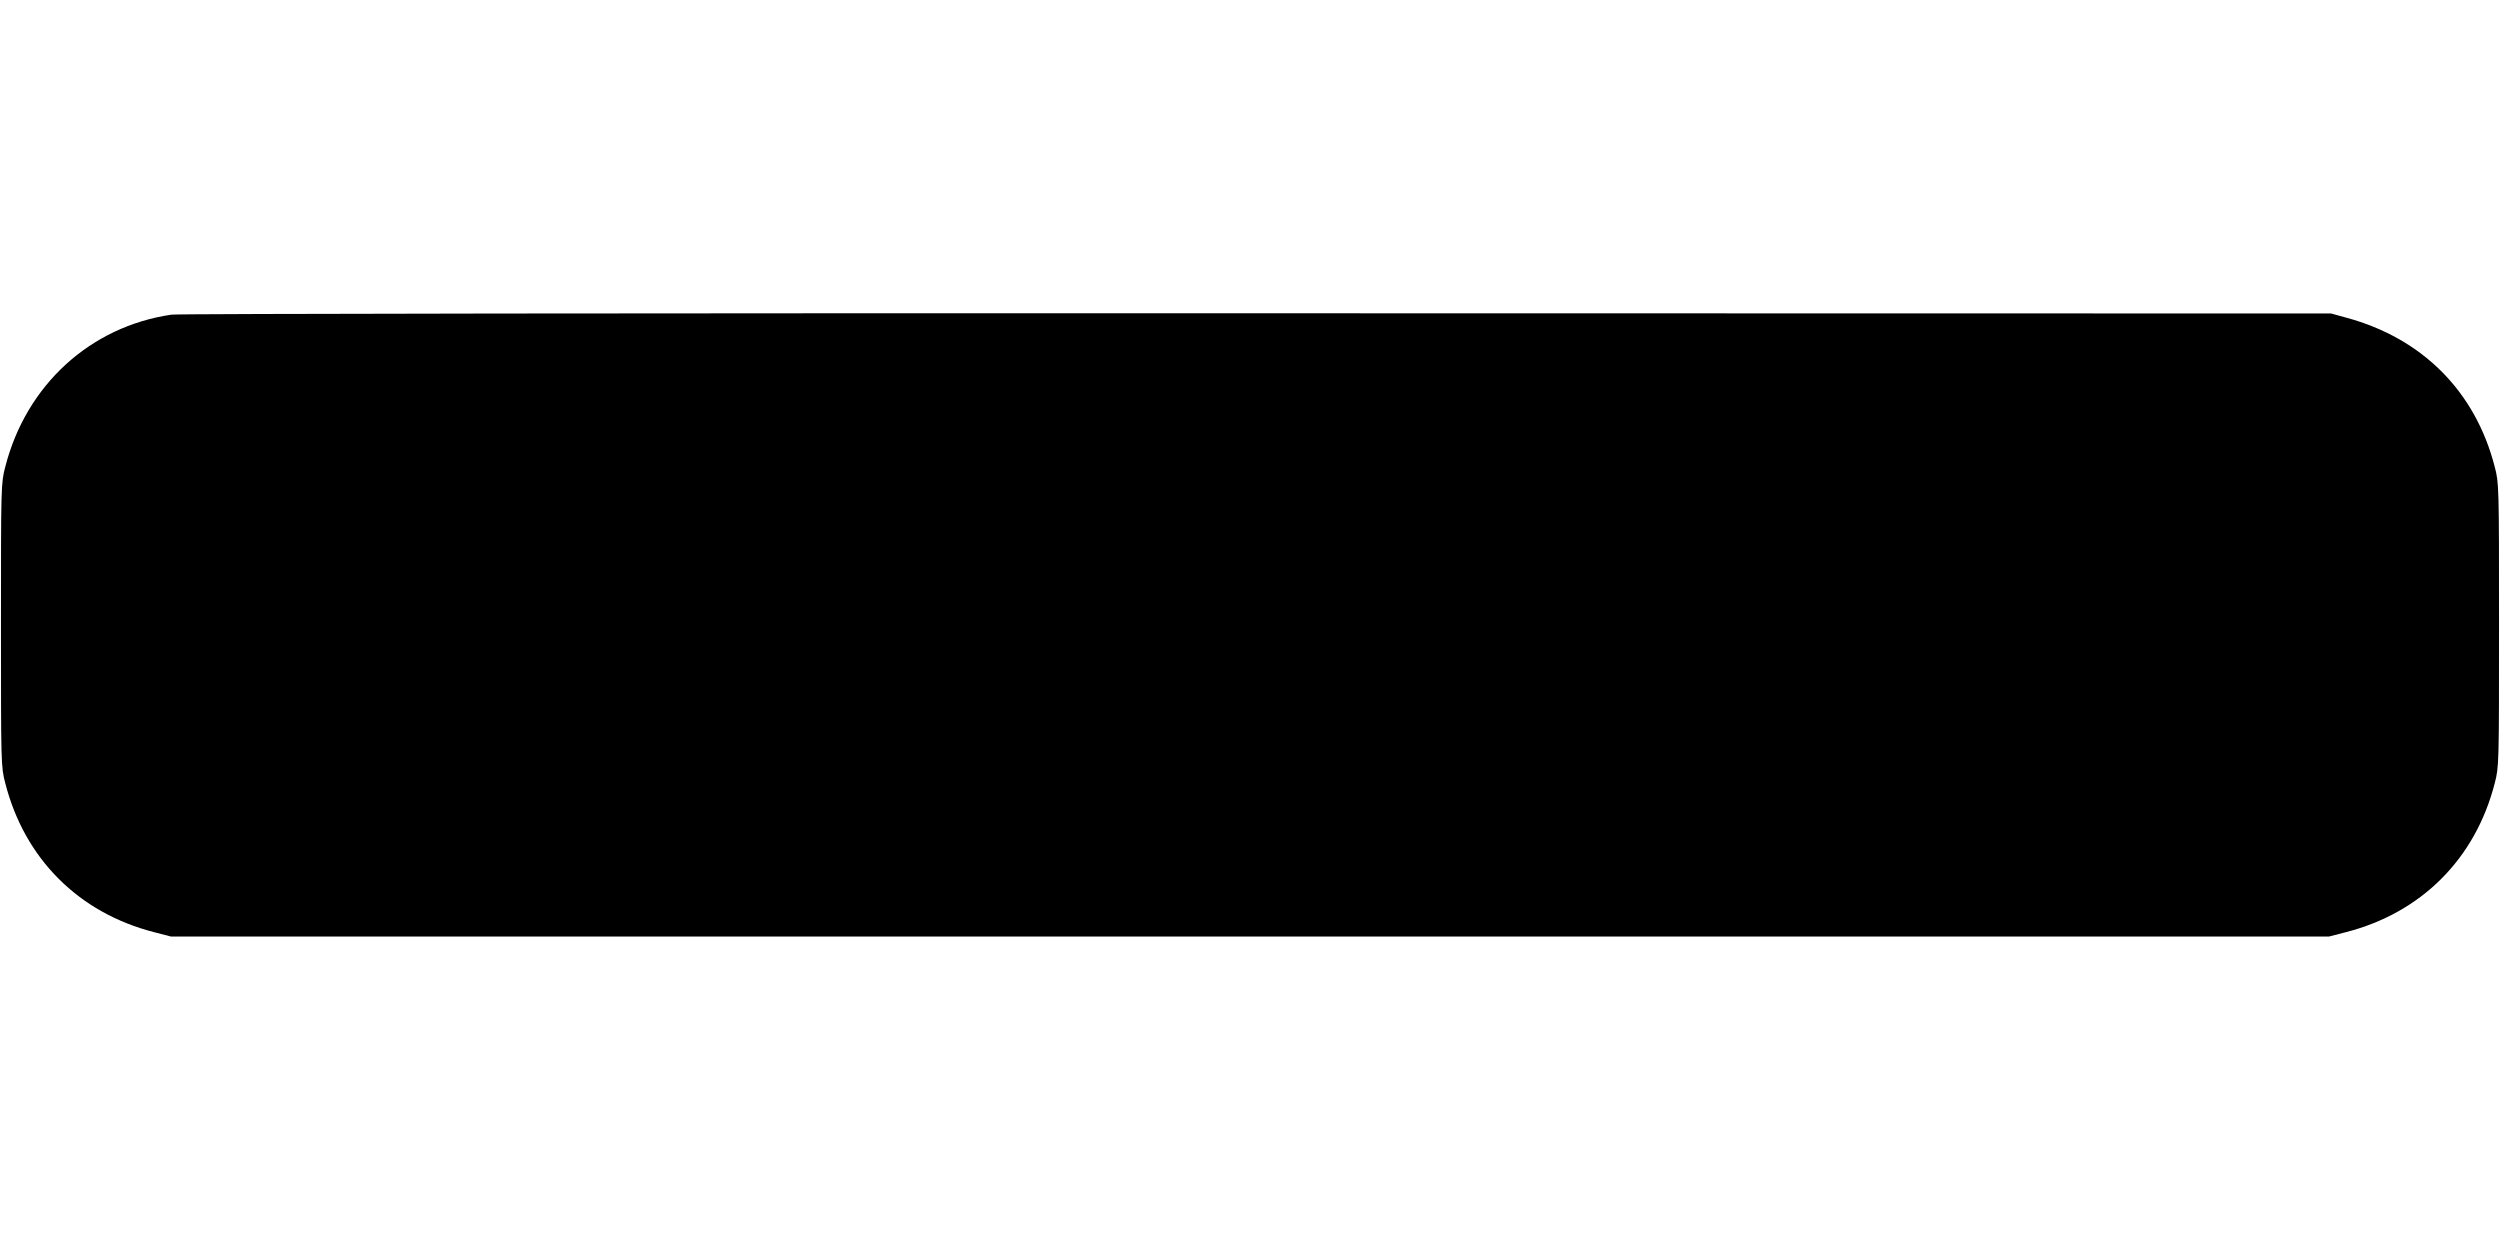 <?xml version="1.0" standalone="no"?>
<!DOCTYPE svg PUBLIC "-//W3C//DTD SVG 20010904//EN"
 "http://www.w3.org/TR/2001/REC-SVG-20010904/DTD/svg10.dtd">
<svg version="1.0" xmlns="http://www.w3.org/2000/svg"
 width="1280pt" height="640pt" viewBox="0 0 1280 640"
 preserveAspectRatio="xMidYMid meet">
<g transform="translate(0,640) scale(0.1,-0.1)"
fill="#000000" stroke="none">
<path d="M878 4789 c-417 -61 -744 -361 -851 -779 -22 -84 -22 -98 -22 -810 0
-712 0 -726 22 -810 99 -387 376 -664 763 -763 l85 -22 5525 0 5525 0 85 22
c387 99 664 376 763 763 22 84 22 98 22 810 0 712 0 726 -22 810 -99 385 -369
657 -758 763 l-80 22 -5500 1 c-3025 1 -5526 -2 -5557 -7z"/>
</g>
</svg>
